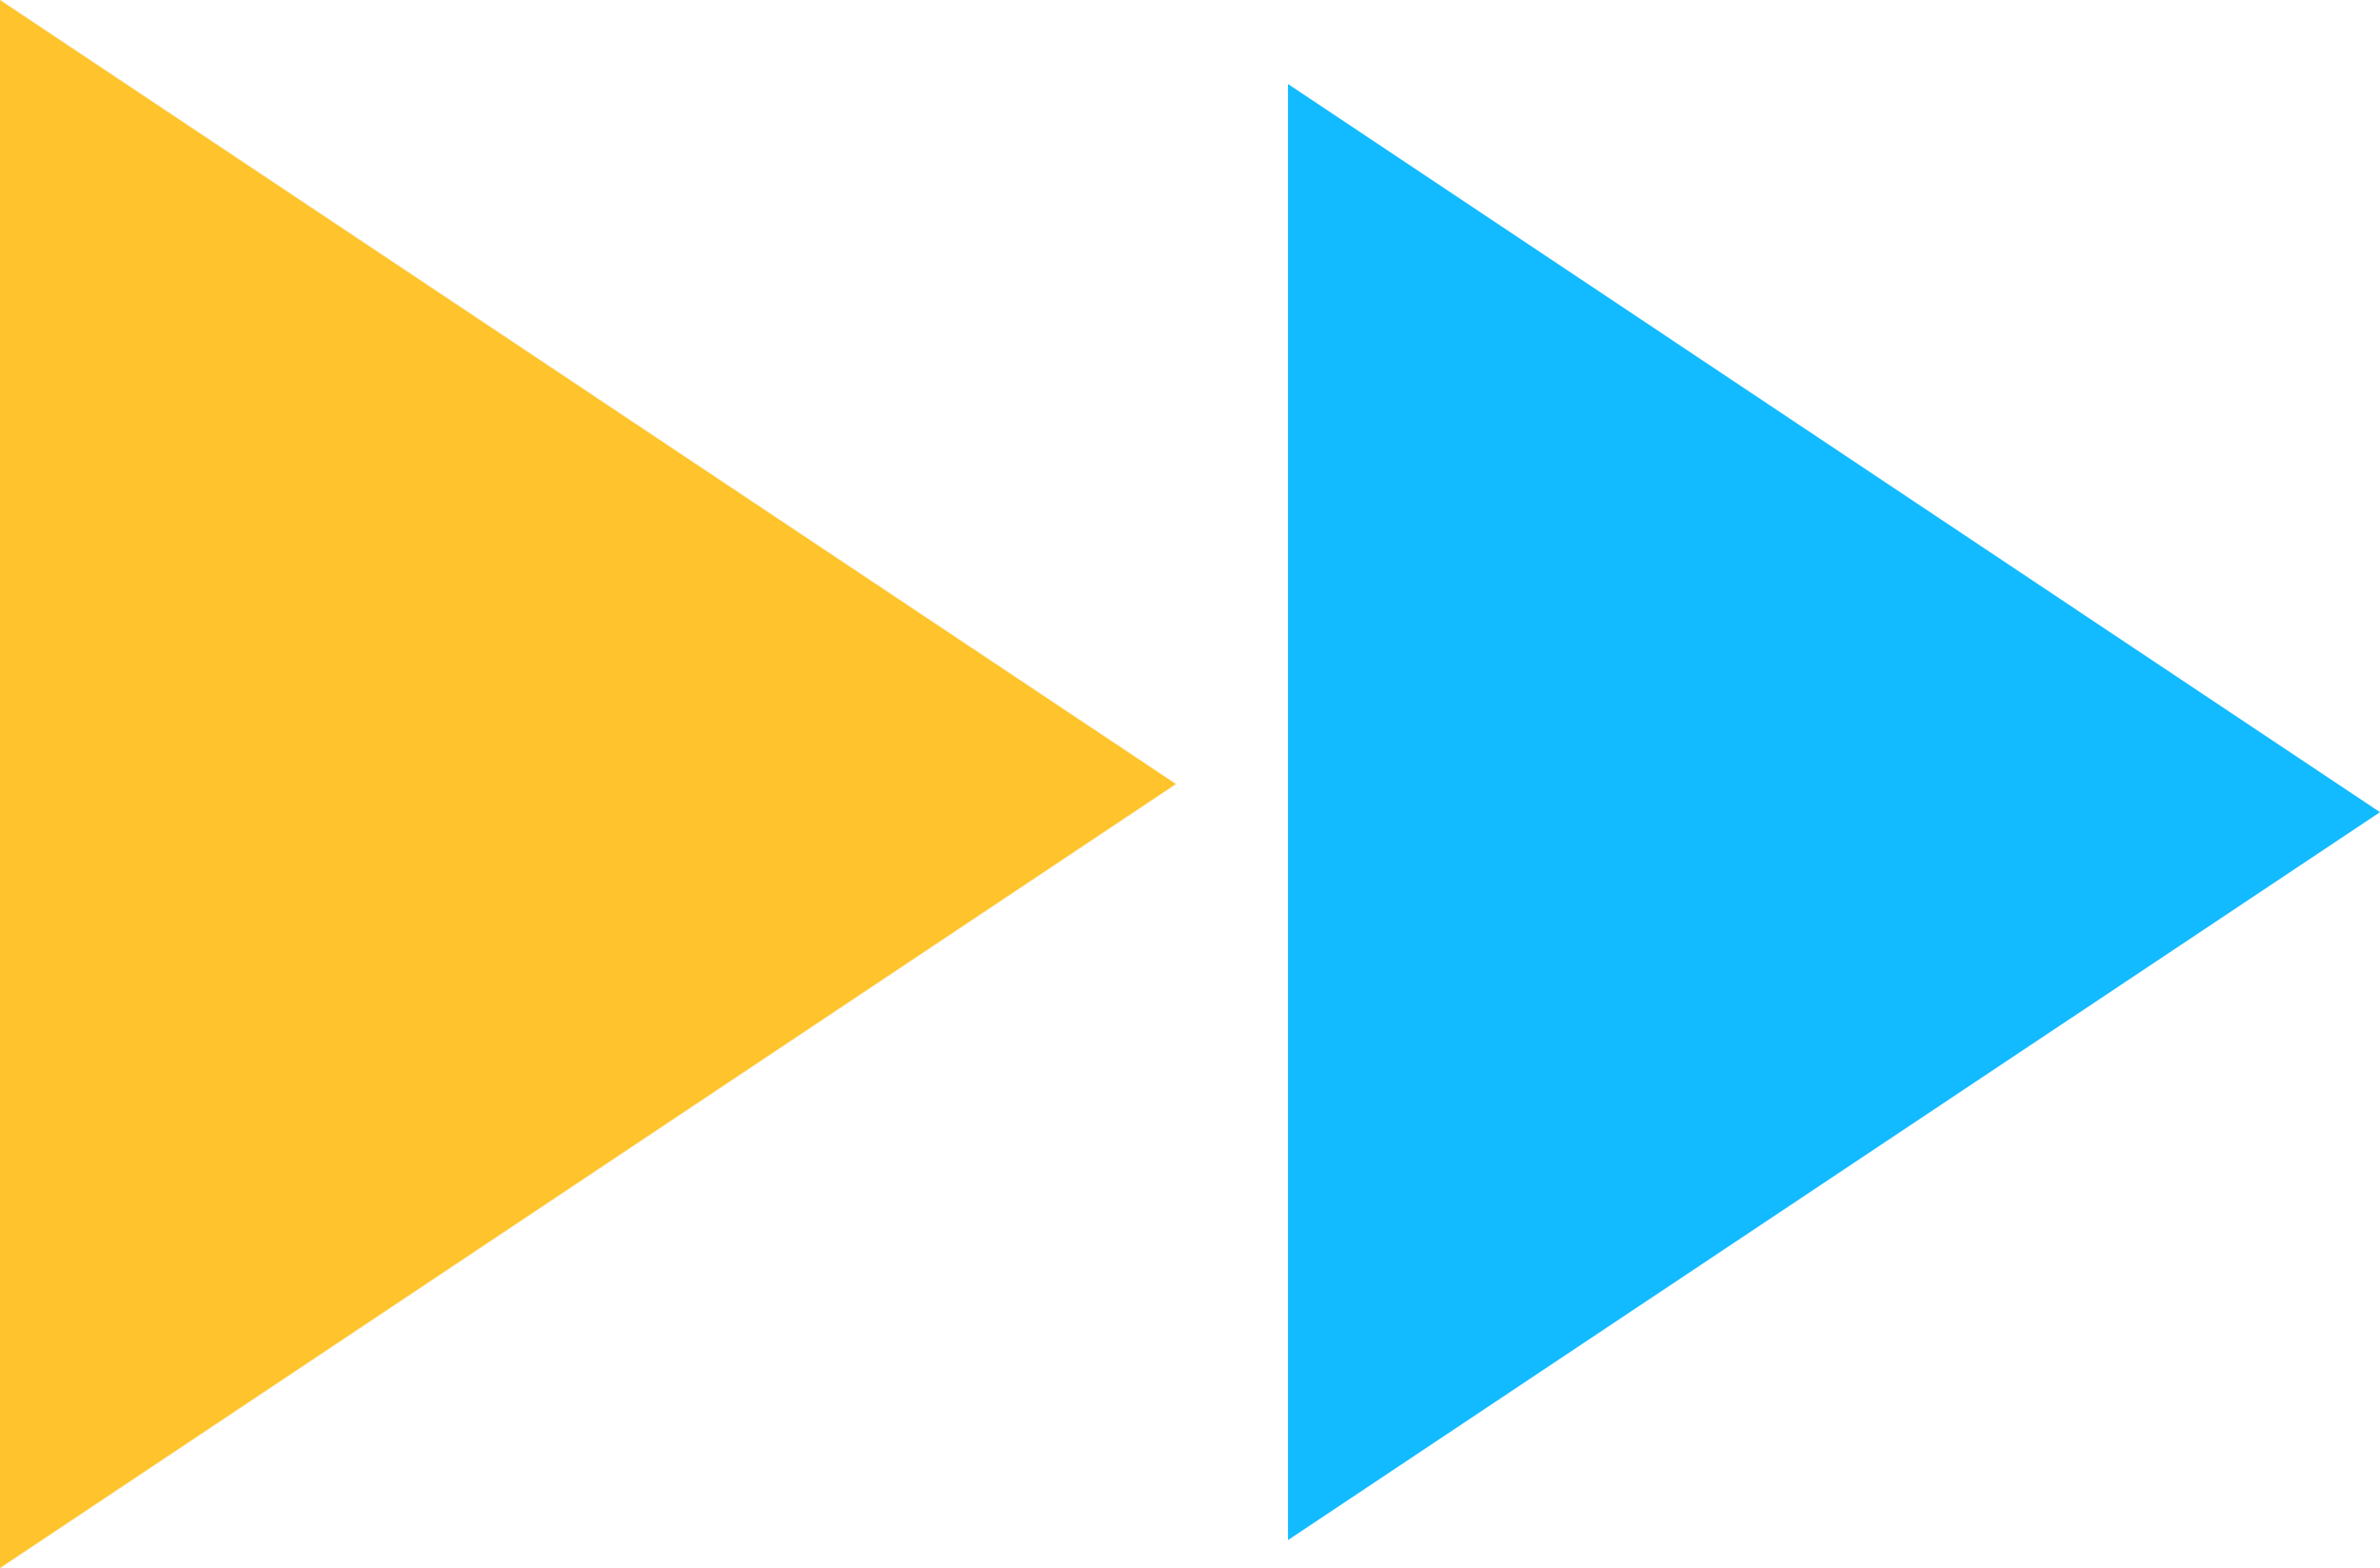 <?xml version="1.0" encoding="UTF-8"?> <svg xmlns="http://www.w3.org/2000/svg" width="85" height="56" viewBox="0 0 85 56" fill="none"><path d="M0 0L42 28L0 56V0Z" fill="#FFC32C"></path><path d="M46 3L85 29.006L46 55V3Z" fill="#12BBFF"></path></svg> 